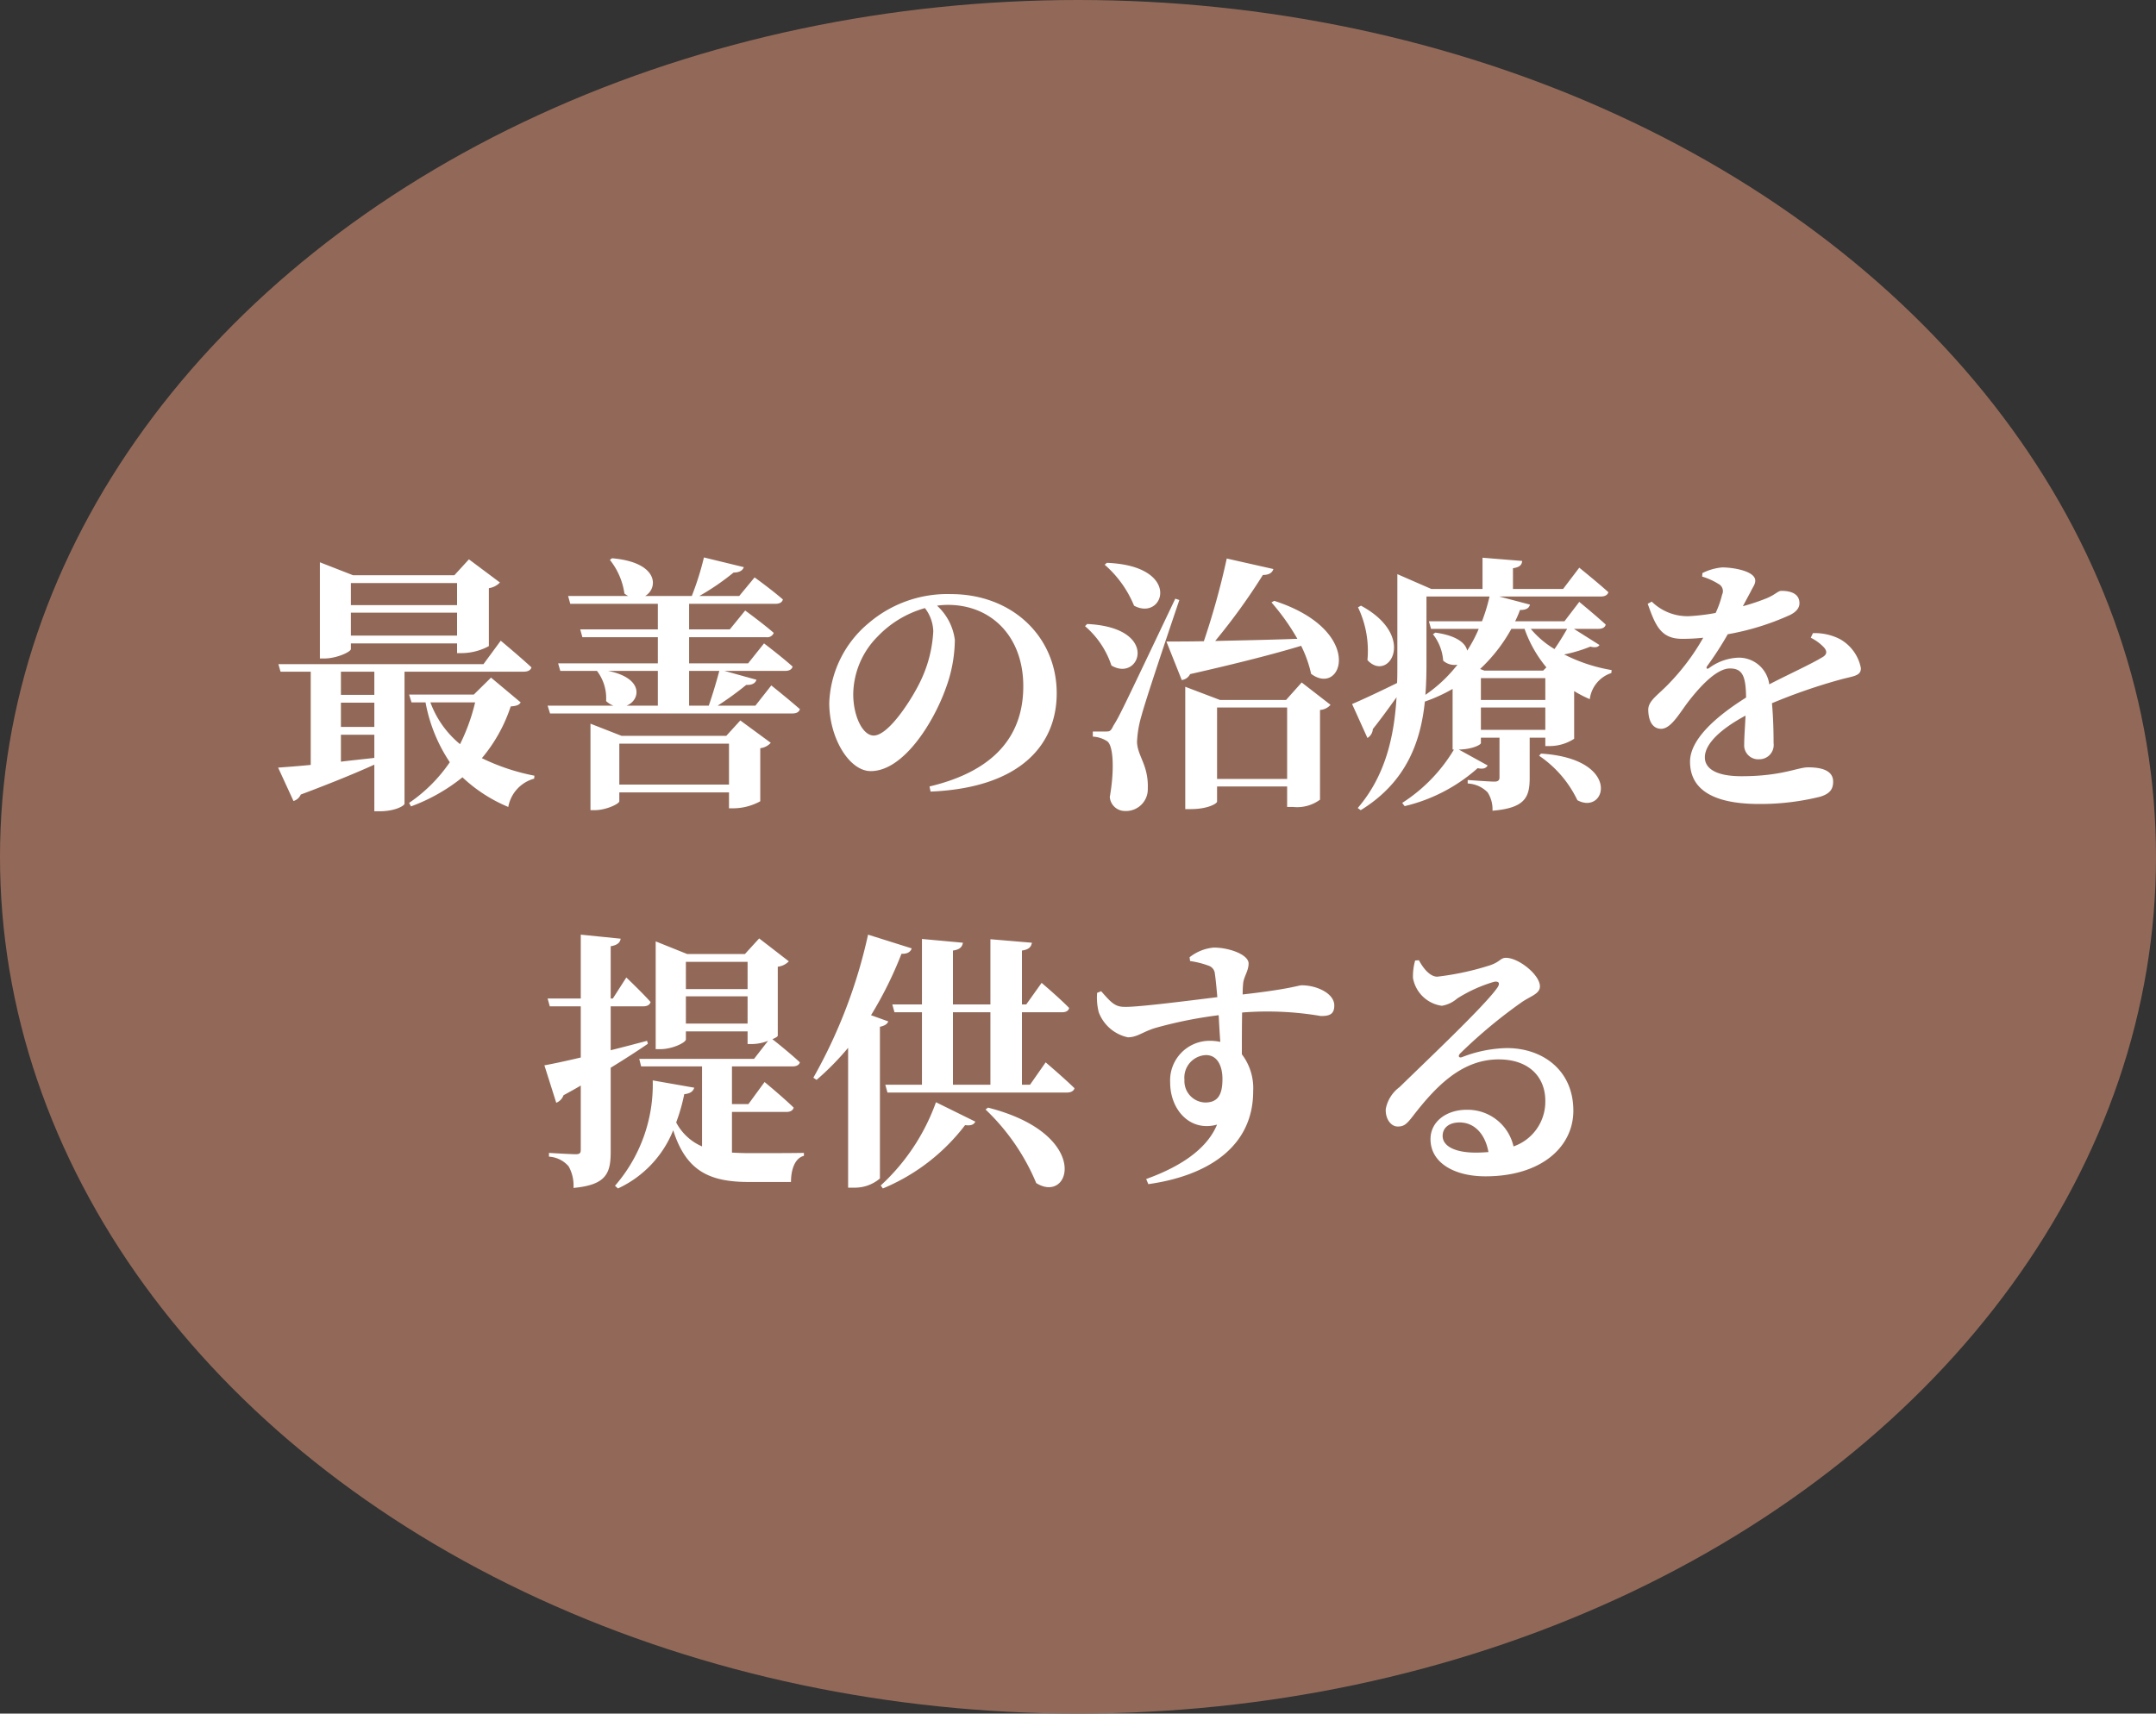 <svg xmlns="http://www.w3.org/2000/svg" width="200" height="159" viewBox="0 0 200 159">
  <rect x="0" y="0" width="200" height="159" fill="#333333" stroke="none"/>
  <g id="グループ_5974" data-name="グループ 5974" transform="translate(-3354 1002)">
    <ellipse id="楕円形_8" data-name="楕円形 8" cx="100" cy="79.5" rx="100" ry="79.5" transform="translate(3354 -1002)" fill="#926958"/>
    <path id="パス_21391" data-name="パス 21391" d="M-57.6-18.9v2.05h-9.85V-18.9Zm-9.85,4.875V-16.15h9.85v2.125Zm0,.725h9.85v.9h.5a5.326,5.326,0,0,0,2.45-.65v-5.375a1.775,1.775,0,0,0,1.025-.525L-56.5-21.1l-1.35,1.475h-9.4l-3.075-1.2V-11.9h.4c1.175,0,2.475-.625,2.475-.875Zm2.175,4.775h-3.1v-2.15h3.1Zm-3.1,3.7h3.1v2.15c-1.075.125-2.1.225-3.1.35Zm0-2.975h3.1v2.25h-3.1Zm16.95-2.875c.375,0,.65-.125.725-.4-1.075-1-2.85-2.475-2.85-2.475l-1.6,2.175H-74.175l.2.7h2.8v8.65c-1.275.125-2.325.2-3.025.25l1.425,3.1a1.055,1.055,0,0,0,.675-.6c3-1.125,5.225-2.05,6.825-2.775V2.275h.5c1.45,0,2.3-.525,2.3-.7v-12.25Zm-4.5,2.85a17.959,17.959,0,0,1-1.4,3.875,9.056,9.056,0,0,1-2.75-3.875Zm1.475-2.3-1.6,1.575h-6l.225.725h1.3a14.732,14.732,0,0,0,2.25,5.55A14.267,14.267,0,0,1-62.05,1.5l.175.325A16.882,16.882,0,0,0-57.1-.875a14.015,14.015,0,0,0,4.25,2.75A3.331,3.331,0,0,1-50.45-.75l.025-.275A19.606,19.606,0,0,1-55.3-2.65a14.475,14.475,0,0,0,2.675-4.8c.55-.05.775-.125.925-.375ZM-42.55-.2V-4h10.175V-.2Zm9.925-4.525H-42.35L-45.225-5.85V2.175h.375c1.1,0,2.3-.6,2.3-.825V.525h10.175V2h.5a5.27,5.27,0,0,0,2.4-.65V-3.575a1.554,1.554,0,0,0,.975-.5L-31.325-6.15Zm-6.35-6.025v3.225h-2.9c1.275-.5,1.65-2.55-1.725-3.225Zm5.7,0c-.25.975-.65,2.275-.975,3.225h-1.825V-10.75Zm3.35,3.225h-3.5a29.437,29.437,0,0,0,2.65-1.925c.575.025.85-.175.95-.475L-32.8-10.75h5.65c.35,0,.6-.125.675-.4-1-.9-2.65-2.15-2.65-2.15L-30.6-11.45h-5.475v-2.425H-28.9a.63.63,0,0,0,.675-.4c-1-.875-2.65-2.075-2.65-2.075L-32.3-14.6h-3.775v-2.375h8.025c.35,0,.6-.125.675-.4-1-.875-2.625-2.05-2.625-2.05L-31.425-17.7h-3.7a22.579,22.579,0,0,0,3.175-2.175c.55,0,.85-.2.95-.5l-3.7-.9A26.873,26.873,0,0,1-35.825-17.7H-40.15c1.225-.725,1.275-3.125-3.075-3.5l-.2.15a6.464,6.464,0,0,1,1.35,3.125,2.012,2.012,0,0,0,.35.225H-47.3l.2.725h8.125V-14.6h-7.2l.2.725h7v2.425h-9.25l.2.7h3.4a4.162,4.162,0,0,1,.85,2.8,2.017,2.017,0,0,0,.675.425h-6.1l.225.725h22.5c.35,0,.6-.125.675-.4-1.025-.9-2.65-2.2-2.65-2.2Zm16.5-6.9a12.036,12.036,0,0,1-1.125,4.5c-.8,1.725-3,5.175-4.4,5.175-1.05,0-1.9-1.85-1.9-3.825a7.712,7.712,0,0,1,2.25-5.35,9.67,9.67,0,0,1,4.4-2.65A3.681,3.681,0,0,1-13.425-14.425ZM-13.675.45c8.4-.35,11.7-4.4,11.7-9.125,0-5.2-4.075-9.2-9.825-9.2A11.228,11.228,0,0,0-19.4-15.2a10.105,10.105,0,0,0-3.675,7.425c0,3.25,1.85,6.325,3.85,6.325,3.05,0,5.85-4.55,6.975-7.725a13.189,13.189,0,0,0,.825-4.45,5.18,5.18,0,0,0-1.65-3.175,6.732,6.732,0,0,1,1-.075c4.05,0,7,2.95,7,7.55,0,4.325-2.375,7.8-8.7,9.3ZM2.475-20.6A10.128,10.128,0,0,1,5.2-16.8c2.775,1.5,4.525-3.7-2.525-3.975ZM.65-14.9A8.158,8.158,0,0,1,3.1-11.25C5.75-9.65,7.675-14.775.85-15.1Zm8.375-2.55C3.875-6.625,3.875-6.625,3.275-5.65c-.25.525-.35.525-.725.525H1.375v.475A2.684,2.684,0,0,1,2.7-4.225c.575.375.7,2.6.25,5.175a1.4,1.4,0,0,0,1.4,1.3A2.022,2.022,0,0,0,6.475.175c.075-2.2-.975-3.025-1-4.35A10.085,10.085,0,0,1,5.9-6.625c.375-1.425,2.4-7.45,3.5-10.7ZM12.9-.725V-7.35h6.5V-.725ZM19.3-8.05H13.175L9.95-9.275V2.075h.525c1.525,0,2.425-.5,2.425-.7v-1.4h6.5v1.9h.55a3.57,3.57,0,0,0,2.5-.675V-7.125a1.4,1.4,0,0,0,.975-.475L20.75-9.675ZM17.95-17.1a20.765,20.765,0,0,1,2.4,3.375c-2.775.1-5.425.15-7.625.2A57.362,57.362,0,0,0,17.15-19.65c.6,0,.875-.225.975-.55L13.8-21.175A71.718,71.718,0,0,1,11.675-13.5c-1.45.025-2.65.025-3.475.025L9.625-9.9a1.006,1.006,0,0,0,.775-.55c4.625-1.05,7.9-1.9,10.3-2.625a11.208,11.208,0,0,1,.925,2.6C24.525-8.3,26.7-14.5,18.2-17.25Zm8.025.45a9.354,9.354,0,0,1,.875,4.9c1.95,2.125,4.675-2.2-.6-5.05Zm16.8,13.775a10.379,10.379,0,0,1,3.55,4.125C49,2.7,50.5-2.6,42.95-3.075Zm-5.4-2.4V-7.35H43.35v2.075ZM32.325-17.65h5.85a16.131,16.131,0,0,1-.7,2.3H32.55l.2.7h4.425A13.115,13.115,0,0,1,36.1-12.625c-.125-.675-.95-1.4-2.95-1.675l-.225.15a4.453,4.453,0,0,1,.95,2.45,1.574,1.574,0,0,0,1.325.375,13.262,13.262,0,0,1-2.975,2.8c.075-.95.1-1.9.1-2.825Zm9.1,3a11.582,11.582,0,0,0,2.025,3.575l-.3.3H37.7l-.4-.15a15.013,15.013,0,0,0,2.9-3.725Zm3.95,0c-.3.525-.75,1.275-1.175,1.875A8.551,8.551,0,0,1,42-14.65ZM43.35-10.075V-8.05H37.375v-2.025ZM46-14.65h2.275c.35,0,.625-.125.675-.4-.925-.85-2.45-2.1-2.45-2.1l-1.375,1.8H40.55A9.472,9.472,0,0,0,41-16.4c.625,0,.85-.2.925-.5l-2.85-.75H48.5c.35,0,.625-.125.7-.4-1.025-.925-2.7-2.275-2.7-2.275L45-18.35H40.35v-1.925c.65-.1.825-.325.85-.675l-3.675-.3v2.9h-4.75l-3.15-1.375V-11.3c0,.55,0,1.125-.025,1.675-1.775.875-3.45,1.65-4.175,1.95l1.425,3.15a1.036,1.036,0,0,0,.5-.825c.875-1.1,1.6-2.125,2.2-2.95C29.325-4.6,28.5-1,25.95,1.975l.275.2C30.5-.45,31.8-4.25,32.175-7.9A15.2,15.2,0,0,0,34.75-9.075V-3.45h.125a15,15,0,0,1-4.8,4.95l.225.3a15.554,15.554,0,0,0,6.775-3.525c.55.125.8-.025.925-.25L35.325-3.45c1.275-.025,2.05-.45,2.05-.6v-.5H39.1V-.875c0,.25-.1.4-.475.4-.45,0-2.475-.15-2.475-.15V-.3A2.751,2.751,0,0,1,38,.525a2.887,2.887,0,0,1,.45,1.7c3.025-.25,3.45-1.25,3.45-3.05V-4.55h1.45v.775h.45a4.175,4.175,0,0,0,2.225-.675V-8.875a11.274,11.274,0,0,0,1.45.75,2.932,2.932,0,0,1,2-2.425l.025-.275a15.171,15.171,0,0,1-4.4-1.45A13.141,13.141,0,0,0,47.525-13c.425.1.7.075.85-.15Zm21.975.825a4.326,4.326,0,0,1,1.225.9c.325.375.275.675-.175.925-1.125.675-3.175,1.6-4.9,2.5a2.841,2.841,0,0,0-2.9-2.475,4.884,4.884,0,0,0-2.7.975c-.2.125-.275,0-.175-.175a31.3,31.3,0,0,0,1.925-2.975,23.894,23.894,0,0,0,5.75-1.775c.675-.325.9-.725.9-1.1,0-.875-.775-1.15-1.675-1.15-.325,0-.55.35-1.4.7a19.914,19.914,0,0,1-2.175.725L62.4-18.1c.225-.475.425-.675.425-1.025,0-.875-2-1.225-3.075-1.225a5.1,5.1,0,0,0-1.825.525L57.9-19.5a6.12,6.12,0,0,1,1.5.675.749.749,0,0,1,.35,1,8.839,8.839,0,0,1-.6,1.7,18.986,18.986,0,0,1-2.475.3,4.736,4.736,0,0,1-3.45-1.35l-.375.2c.7,1.975,1.2,3.25,3.175,3.25a17.417,17.417,0,0,0,1.975-.1A20.951,20.951,0,0,1,54.7-9.45c-.975,1-1.825,1.5-1.8,2.35.025,1,.4,1.75,1.25,1.725.95-.075,1.725-1.6,2.625-2.725.875-1.1,2.425-2.875,3.7-2.875,1.175,0,1.475.725,1.5,2.7-2.55,1.6-5.2,3.775-5.2,5.95S58.3,1.6,63.2,1.6A23.043,23.043,0,0,0,68.85.925c.9-.275,1.2-.7,1.2-1.4,0-1.05-1.1-1.325-2.325-1.325-.975,0-2.45.825-6.175.825-2.425,0-3.4-.75-3.4-1.75,0-1.35,1.675-2.75,3.775-3.875-.05,1.05-.125,2-.125,2.65a1.3,1.3,0,0,0,1.4,1.4,1.324,1.324,0,0,0,1.325-1.5c0-.9-.025-2.325-.15-3.7A52.631,52.631,0,0,1,70.65-9.925c1.25-.35,1.975-.325,1.975-1.075a3.927,3.927,0,0,0-1.95-2.7,5.065,5.065,0,0,0-2.5-.55Zm-107.95,37.4c-1.125.3-2.275.6-3.375.875V20.375h3.025c.35,0,.6-.125.675-.4-.8-.9-2.25-2.275-2.25-2.275l-1.25,1.95h-.2V14.8c.625-.1.875-.35.925-.7l-3.7-.375V19.65H-49.2l.2.725h2.875v4.75c-1.475.35-2.675.6-3.375.725l1.1,3.475a1.169,1.169,0,0,0,.675-.7c.55-.3,1.1-.6,1.6-.9v5.95c0,.325-.1.425-.475.425-.45,0-2.475-.125-2.475-.125v.35a2.6,2.6,0,0,1,1.825.9,3.645,3.645,0,0,1,.45,2c3.05-.275,3.45-1.375,3.45-3.35v-7.8c1.425-.875,2.575-1.625,3.45-2.225Zm3.6-1.6V19.45h5.725v2.525Zm5.725-5.725v2.525h-5.725V16.25ZM-32.1,30.175h5.05c.35,0,.6-.125.675-.4-1-.975-2.7-2.375-2.7-2.375l-1.5,2.05H-32.1v-3.5h5.625c.35,0,.6-.125.675-.375-.825-.775-2.1-1.8-2.55-2.15.3-.125.5-.25.5-.325V16.7a1.693,1.693,0,0,0,1.025-.5l-2.75-2.125-1.325,1.45h-5.35l-2.925-1.175v10h.425c1.15,0,2.375-.625,2.375-.9V22.7h5.725v1.175h.475a4.159,4.159,0,0,0,1.425-.3l-1.3,1.675H-40.7l.175.7h5.65v7.425a4.893,4.893,0,0,1-2.4-2.225,17.226,17.226,0,0,0,.75-2.625c.575-.05.825-.275.925-.6l-3.85-.675a14.306,14.306,0,0,1-3.5,9.775l.275.25a10.062,10.062,0,0,0,5.125-5.4c1.2,3.8,3.375,4.8,7.05,4.8h3.875c0-1.175.375-2.225,1.2-2.425v-.275C-26.7,34-29.275,34-30.4,34c-.6,0-1.175-.025-1.7-.05ZM-19.2,21.2a35.606,35.606,0,0,0,2.825-5.7c.575.025.85-.2.95-.5l-4.05-1.275A47.626,47.626,0,0,1-24.55,27l.3.2a25.367,25.367,0,0,0,2.925-2.975V37.2h.525a3.582,3.582,0,0,0,2.425-.85V22.275c.45-.1.675-.25.775-.5Zm1.1,16.075A18.5,18.5,0,0,0-10.475,31.4c.6.075.825-.075.95-.325l-3.65-1.8A19.357,19.357,0,0,1-18.3,37Zm9.525-7.325a20.123,20.123,0,0,1,4.7,6.825c3.225,2.025,5.175-4.55-4.475-7ZM-11.6,20.925h3.475V27.65H-11.6Zm7.15,6.725H-5.2V20.925h3.725c.35,0,.6-.125.65-.4-.925-.95-2.55-2.325-2.55-2.325l-1.425,2h-.4v-5c.675-.1.85-.35.925-.725l-3.85-.325V20.2H-11.6v-5c.675-.1.85-.35.925-.725l-3.8-.35V20.2h-2.75l.2.725h2.55V27.65h-3.4l.2.725h16.65c.35,0,.625-.125.7-.4C-1.325,27-3,25.575-3,25.575ZM11.8,29.3a1.984,1.984,0,0,1-1.925-2.1,2.089,2.089,0,0,1,2-2.3c1.05,0,1.525,1,1.525,2.225C13.4,28.575,12.975,29.3,11.8,29.3ZM10.4,16.175a8.343,8.343,0,0,1,1.7.425.858.858,0,0,1,.6.775c.075.5.15,1.3.225,2.15-2.825.35-7.55.95-8.625.9-.875,0-1.25-.425-2.15-1.45l-.375.15a5.493,5.493,0,0,0,.15,1.8,3.71,3.71,0,0,0,2.7,2.325c.875,0,1.4-.525,2.575-.875A39.808,39.808,0,0,1,13.05,21.2c.05.925.1,1.825.15,2.475a4.681,4.681,0,0,0-1.05-.1,3.669,3.669,0,0,0-3.6,3.875c0,2.525,1.85,4.6,4.35,3.9-.975,2.35-3.525,3.95-6.575,5.05l.2.475c5.5-.775,9.725-3.45,9.725-8.625a5.189,5.189,0,0,0-1.05-3.425c0-1.25,0-2.65.025-3.875a29.41,29.41,0,0,1,7.3.325c.75,0,1.25-.125,1.25-.975,0-1.15-1.675-1.875-3-1.875-.4,0-.9.325-5.5.85a10.242,10.242,0,0,1,.05-1.075c.075-.6.5-1.125.5-1.8,0-.825-1.8-1.475-3.225-1.475a4.182,4.182,0,0,0-2.25.9ZM36.9,33.95c-1.925,0-3.075-.6-3.075-1.55,0-.775.625-1.25,1.575-1.25,1.375,0,2.375,1.075,2.675,2.75C37.7,33.925,37.325,33.95,36.9,33.95ZM31.275,16.125a5.358,5.358,0,0,0-.2,1.625,3.155,3.155,0,0,0,2.675,2.575,2.884,2.884,0,0,0,1.425-.675A13.352,13.352,0,0,1,38.6,18.1c.4-.075.65.1.225.65-1.3,1.775-6.55,6.725-9,9.125A3.27,3.27,0,0,0,28.55,29.9c-.05.95.5,1.6,1.05,1.625.625.025.875-.2,1.475-.975C33.2,27.8,35.6,25.3,39.025,25.3c2.875,0,4.35,1.7,4.325,3.9a4.391,4.391,0,0,1-2.95,4.175,4.362,4.362,0,0,0-4.35-3.4c-1.85,0-3.35,1.075-3.35,2.725,0,2.175,2.175,3.45,5.1,3.45,5.15,0,8.125-2.7,8.15-6.05.025-3.75-2.8-5.85-6.175-5.85a12.073,12.073,0,0,0-4.175.85c-.25.075-.4-.1-.125-.375A46.486,46.486,0,0,1,41.15,20c.825-.575,1.7-.775,1.7-1.475,0-1.075-1.975-2.65-3.15-2.65-.525,0-.525.375-1.5.7a25.743,25.743,0,0,1-4.875,1.05c-.65,0-1.275-.725-1.7-1.525Z" transform="translate(3454 -929)" fill="#fff"/>
  </g>
</svg>
